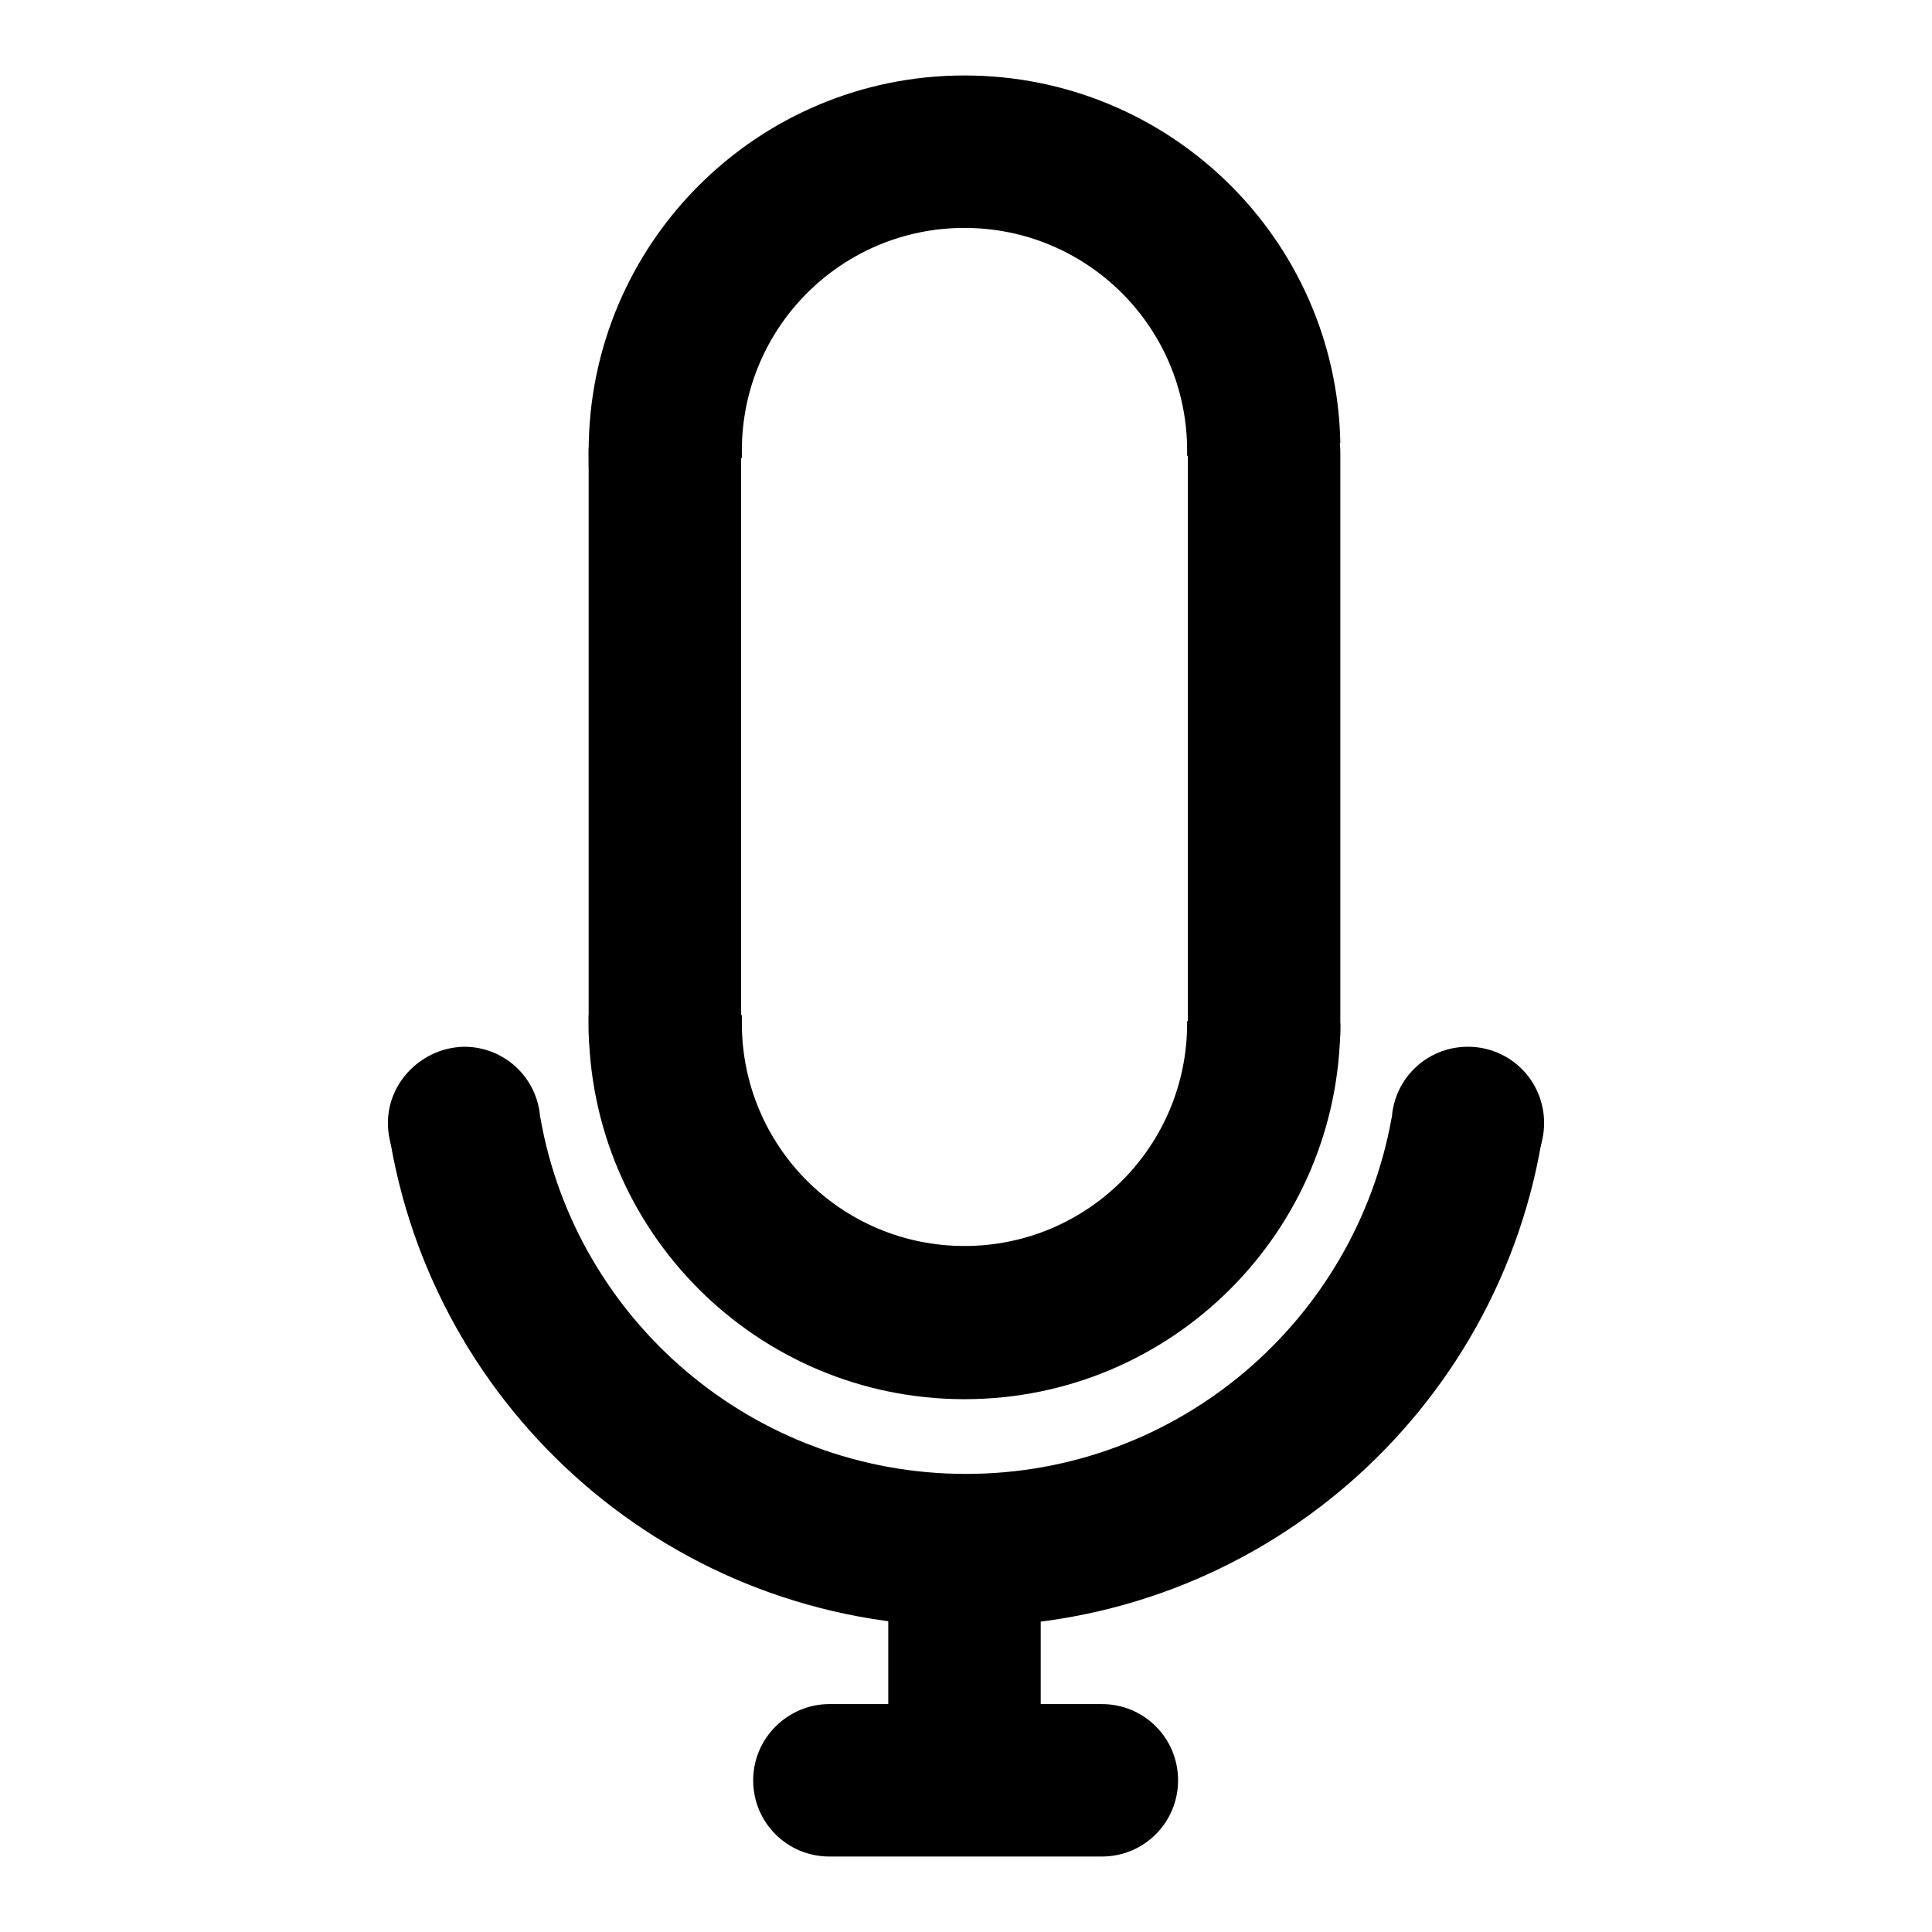 <?xml version="1.0" encoding="utf-8"?>
<!-- Svg Vector Icons : http://www.onlinewebfonts.com/icon -->
<!DOCTYPE svg PUBLIC "-//W3C//DTD SVG 1.1//EN" "http://www.w3.org/Graphics/SVG/1.1/DTD/svg11.dtd">
<svg version="1.1" xmlns="http://www.w3.org/2000/svg" xmlns:xlink="http://www.w3.org/1999/xlink" x="0px" y="0px" viewBox="0 0 256 256" enable-background="new 0 0 256 256" xml:space="preserve">
<g> <path fill="#000000" d="M51.4,148.8c0,5.6,4.5,10.1,10.1,10.1c5.6,0,10.1-4.5,10.1-10.1c0-5.6-4.5-10.1-10.1-10.1 C56,138.8,51.4,143.3,51.4,148.8L51.4,148.8z"/> <path fill="#000000" d="M184.4,148.8c0,5.6,4.5,10.1,10.1,10.1c5.6,0,10.1-4.5,10.1-10.1c0,0,0,0,0,0c0-5.6-4.5-10.1-10.1-10.1 S184.4,143.2,184.4,148.8C184.4,148.7,184.4,148.7,184.4,148.8z"/> <path fill="#000000" d="M127.8,197.1c-5.6,0-10.1,4.5-10.1,10.1v21.2c0,5.6,4.5,10.1,10.1,10.1c5.6,0,10.1-4.5,10.1-10.1v-21.2 C137.9,201.6,133.4,197.1,127.8,197.1z"/> <path fill="#000000" d="M99.8,235.9c0,5.6,4.5,10.1,10.1,10.1h36.1c5.6,0,10.1-4.5,10.1-10.1c0-5.6-4.5-10.1-10.1-10.1h-36.1 C104.4,225.8,99.8,230.3,99.8,235.9z M167.5,49.8c-5.6,0-10.1,4.5-10.1,10.1v76.8c0,5.6,4.5,10.1,10.1,10.1 c5.6,0,10.1-4.5,10.1-10.1V59.9C177.6,54.3,173.1,49.8,167.5,49.8z M88.1,49.8c-5.6,0-10.1,4.5-10.1,10.1v76.8 c0,5.6,4.5,10.1,10.1,10.1c5.6,0,10.1-4.5,10.1-10.1V59.9C98.2,54.3,93.7,49.8,88.1,49.8z"/> <path fill="#000000" d="M98.3,60.7c0-0.3,0-0.6,0-1c0-16.3,13.2-29.5,29.5-29.5c16.3,0,29.5,13.2,29.5,29.5v0.7l20.3-1.7 C177.1,31.7,155,10,127.8,10C100.3,10,78,32.3,78,59.8c0,1.3,0,2.6,0.1,3.8L98.3,60.7z M157.3,135.3v0.3 c0,16.3-13.2,29.5-29.5,29.5c-16.3,0-29.5-13.2-29.5-29.5c0-0.4,0-0.7,0-1.1H78c0,0.3,0,0.7,0,1.1c0,27.5,22.3,49.8,49.8,49.8 c27.5,0,49.8-22.3,49.8-49.8v0L157.3,135.3z"/> <path fill="#000000" d="M184.4,148.1c-4.8,26.8-28.2,47.2-56.4,47.2c-28.2,0-51.7-20.4-56.4-47.2l-20.1,1.8 c5.7,37.2,37.8,65.6,76.5,65.6c38.8,0,70.9-28.5,76.5-65.7L184.4,148.1z"/></g>
</svg>